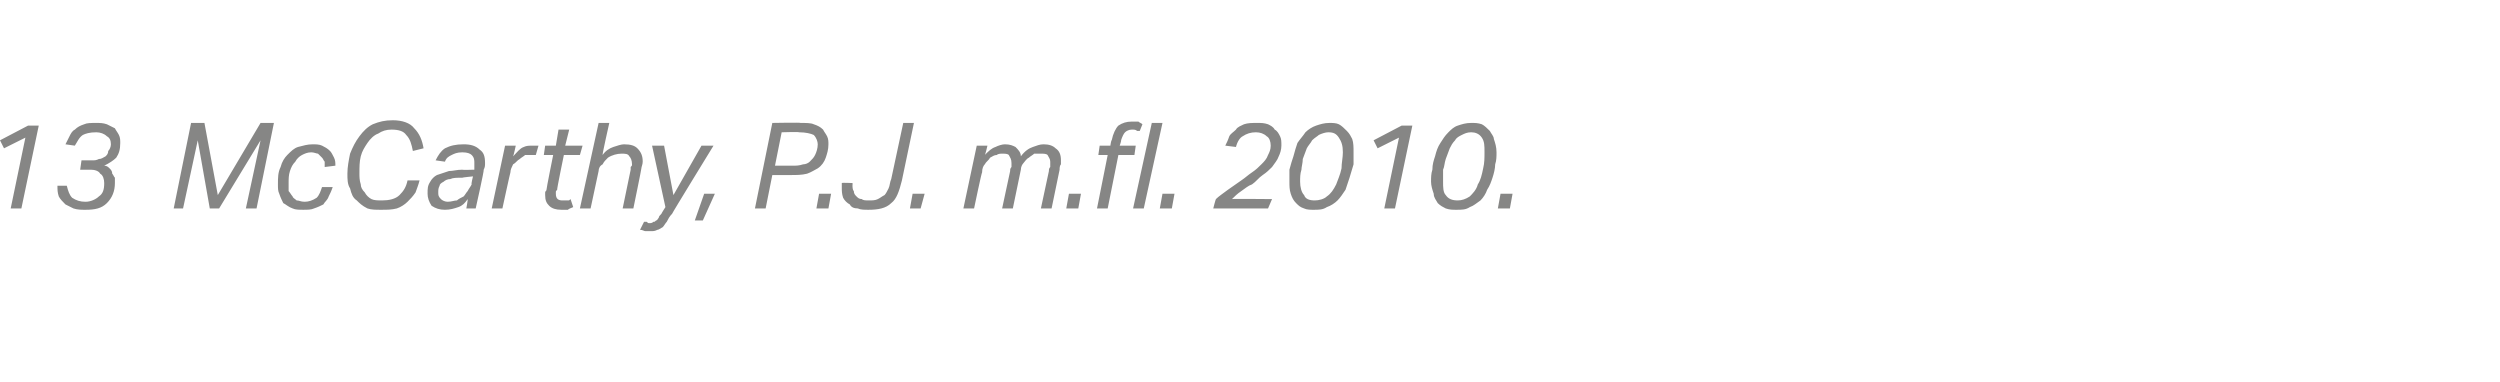 <?xml version="1.0" standalone="no"?><!DOCTYPE svg PUBLIC "-//W3C//DTD SVG 1.1//EN" "http://www.w3.org/Graphics/SVG/1.1/DTD/svg11.dtd"><svg xmlns="http://www.w3.org/2000/svg" xmlns:xlink="http://www.w3.org/1999/xlink" version="1.1" width="187.1px" height="28.6px" viewBox="0 -9 187.1 28.6" style="top:-9px"><desc>﻿﻿￼</desc><defs/><g id="Polygon333656"><path d="m1.9 1.3l-1.6.8l-.3-.6L2.1.4h.8L1.6 6.6h-.8l1.1-5.3zm5 1.7c.2 0 .3 0 .5-.1c.2 0 .3-.1.5-.2c.1-.1.2-.2.2-.4c.1-.1.2-.3.2-.5c0-.3-.1-.5-.3-.6c-.2-.2-.5-.3-.8-.3c-.5 0-.8.1-1 .2c-.3.2-.4.5-.6.8l-.7-.1l.3-.6c.1-.2.2-.4.4-.5c.2-.2.4-.3.7-.4c.2-.1.5-.1.9-.1c.3 0 .5 0 .8.1l.6.3c.1.2.2.3.3.5c.1.2.1.4.1.6c0 .5-.1.8-.3 1.1c-.2.2-.5.4-.9.6c.2 0 .3.1.4.2c.1.1.2.2.2.4c.1.1.1.2.2.3v.4c0 .6-.2 1.1-.6 1.5c-.4.4-.9.5-1.6.5c-.3 0-.6 0-.9-.1l-.6-.3c-.2-.2-.4-.4-.5-.6c-.1-.3-.1-.5-.1-.8h.7c.1.4.2.7.4.9c.3.2.6.3 1 .3c.4 0 .8-.2 1-.4c.3-.2.4-.5.4-1c0-.3-.1-.6-.3-.7c-.1-.2-.4-.3-.7-.3h-.8l.1-.7h.8zM14.3.2h1l1 5.4L19.5.2h1l-1.3 6.4h-.8l1.1-5.1l-3.1 5.1h-.7l-.9-5.1l-1.1 5.1h-.7L14.3.2zm10 3.3v-.4c-.1-.1-.1-.2-.2-.3l-.3-.3c-.1 0-.3-.1-.5-.1c-.3 0-.5.1-.7.2c-.2.1-.4.3-.5.5c-.2.2-.3.4-.4.7c-.1.3-.1.6-.1.9v.6c.1.1.2.3.3.4c0 .1.2.2.3.3c.2 0 .3.1.6.1c.3 0 .6-.1.9-.3c.2-.2.3-.5.4-.8h.8c-.1.3-.2.5-.3.7c-.1.3-.3.4-.4.6c-.2.1-.4.2-.7.3c-.2.1-.5.1-.8.1c-.3 0-.6 0-.8-.1c-.3-.1-.5-.3-.7-.4c-.1-.2-.2-.4-.3-.7c-.1-.2-.1-.4-.1-.7c0-.5 0-.9.2-1.3c.1-.4.3-.7.5-.9c.3-.3.5-.5.8-.6c.4-.1.7-.2 1.1-.2c.2 0 .5 0 .7.1c.2.1.4.2.6.4c.1.1.2.3.3.5c.1.2.1.4.1.6l-.8.1zm6.6-1.2c-.1-.5-.2-.9-.5-1.2c-.2-.3-.6-.4-1.1-.4c-.4 0-.7.1-1 .3c-.3.1-.6.4-.8.7c-.2.3-.4.6-.5 1c-.1.4-.1.8-.1 1.3c0 .2 0 .5.1.8c0 .2.1.4.3.6c.1.2.3.4.5.5c.2.1.5.1.8.1c.5 0 1-.1 1.3-.4c.3-.3.5-.6.6-1.1h.9c-.1.4-.2.6-.3.9c-.2.3-.4.5-.6.7c-.2.2-.5.4-.8.5c-.4.1-.7.1-1.2.1c-.4 0-.7 0-1-.1c-.4-.2-.6-.4-.8-.6c-.3-.2-.4-.5-.5-.9c-.2-.3-.2-.7-.2-1.1c0-.5.1-1 .2-1.5c.2-.5.4-.9.7-1.3c.3-.4.6-.7 1-.9c.5-.2.9-.3 1.5-.3c.7 0 1.3.2 1.6.6c.4.4.6.9.7 1.5l-.8.2zm2.4 4.4c-.4 0-.7-.1-1-.3c-.2-.3-.3-.6-.3-.9c0-.4 0-.6.2-.9c.1-.2.3-.4.5-.5l.9-.3c.3 0 .6-.1 1-.1c-.01.03.9 0 .9 0v-.5c0-.2 0-.4-.2-.6c-.1-.1-.3-.2-.7-.2c-.4 0-.6.1-.8.2c-.2.1-.4.2-.5.5l-.7-.1c.2-.4.4-.7.7-.9c.4-.2.8-.3 1.4-.3c.5 0 .9.1 1.2.4c.3.2.4.5.4 1c0 .2 0 .3-.1.5c.05.02-.6 2.9-.6 2.9h-.7s.12-.65.1-.7c-.2.3-.4.5-.7.6c-.3.1-.6.2-1 .2zm2.1-2.5s-.82.08-.8.1c-.4 0-.7 0-.9.1c-.2 0-.4.1-.5.2c-.2.1-.3.2-.3.3c-.1.2-.1.3-.1.5c0 .2 0 .3.2.5c.1.1.3.2.5.2c.3 0 .5-.1.7-.1c.1-.1.3-.2.5-.3c.1-.1.2-.3.3-.4c.1-.2.2-.3.3-.5c-.05-.02.1-.6.1-.6zm4.7-1.6h-.8c-.1.1-.3.2-.4.3c-.2.1-.3.3-.5.4c-.1.2-.2.4-.2.6c-.01-.02-.6 2.7-.6 2.7h-.8l1-4.7h.8s-.16.75-.2.8c.3-.3.5-.6.8-.7c.2-.1.4-.1.7-.1h.4l-.2.7zm1.6 2.6c-.1.1-.1.1-.1.2v.1c0 .4.2.5.5.5h.4c.1 0 .1 0 .2-.1l.2.6c-.2.1-.3.1-.4.2h-.5c-.4 0-.7-.1-.9-.3c-.2-.2-.3-.4-.3-.8v-.2c0-.1.1-.1.1-.2c-.02-.03.5-2.6.5-2.6h-.7l.1-.7h.8l.2-1.2h.8l-.3 1.2h1.3l-.2.7h-1.2s-.54 2.6-.5 2.6zm4.9 1.4l.6-2.9v-.2c.1-.1.1-.1.1-.2c0-.3-.1-.5-.2-.6c-.1-.2-.3-.2-.6-.2c-.3 0-.7.1-1 .3c-.2.2-.3.3-.4.5c-.2.1-.3.3-.3.5l-.6 2.8h-.8L44.8.2h.8s-.55 2.42-.5 2.4c.2-.3.5-.5.8-.6c.3-.1.6-.2.8-.2c.5 0 .8.1 1 .3c.3.3.4.6.4 1c0 .2-.1.4-.1.5c.01.04-.6 3-.6 3h-.8zm2.2-4.7h.9l.7 3.7l2.1-3.7h.9S50.25 7.03 50.3 7c-.2.2-.3.4-.4.6c-.1.1-.2.3-.3.4c-.2.1-.3.2-.4.2c-.2.1-.3.1-.5.1h-.4c-.1 0-.2-.1-.4-.1l.3-.6h.2c.1.1.1.1.2.1c.1 0 .2 0 .3-.1c.1 0 .1 0 .2-.1c.1 0 .1-.1.2-.2c0-.1.1-.2.2-.3c0-.03.3-.5.3-.5l-1-4.6zM52 7.5l.7-2h.8l-.9 2h-.6zm10-5.7c0 .4-.1.7-.2 1c-.1.3-.3.6-.6.8c-.2.1-.5.3-.8.4c-.4.1-.8.1-1.2.1h-1.4l-.5 2.5h-.8L57.8.2s2.15-.04 2.1 0c.4 0 .8 0 1 .1c.3.1.5.2.7.4c.1.2.2.3.3.5c.1.2.1.4.1.6zm-2.7 1.6c.3 0 .5 0 .8-.1c.2 0 .4-.1.5-.2c.2-.2.3-.3.4-.5c.1-.2.2-.5.2-.8c0-.2-.1-.5-.3-.7c-.2-.1-.6-.2-1.1-.2c.01-.04-1.3 0-1.3 0L58 3.4h1.3zm1.8 3.2l.2-1.1h.9L62 6.6h-.9zm6.4-2.1c-.2.8-.4 1.4-.8 1.7c-.4.4-1 .5-1.7.5c-.3 0-.6 0-.8-.1c-.3 0-.5-.1-.6-.3c-.2-.1-.4-.3-.5-.5c-.1-.3-.1-.5-.1-.8v-.3c.02-.04.8 0 .8 0c0 0 .03.13 0 .1c0 .2 0 .4.1.5c0 .2.1.3.2.4c.1.1.2.2.4.2c.1.1.3.1.5.1c.3 0 .5 0 .7-.1c.2-.1.3-.2.5-.3c.1-.1.2-.3.3-.5c.1-.2.1-.5.2-.7l.9-4.2h.8l-.9 4.3zm.6 2.1l.2-1.1h.9l-.3 1.1h-.8zm6.9 0l.6-2.8c0-.1 0-.2.1-.3v-.3c0-.3-.1-.4-.2-.6c-.1-.1-.3-.1-.5-.1c-.1 0-.3 0-.4.1c-.2 0-.3.1-.5.2c-.1.2-.3.3-.4.5c-.1.1-.2.3-.2.6c-.04.01-.6 2.7-.6 2.7h-.8l1-4.7h.8s-.17.74-.2.7c.3-.3.5-.5.8-.6c.2-.1.5-.2.7-.2c.4 0 .6.1.8.2c.2.2.4.4.4.7c.3-.4.6-.6.9-.7c.3-.1.5-.2.8-.2c.4 0 .7.1.9.3c.3.2.4.5.4.9v.3c-.1.1-.1.3-.1.4l-.6 2.9h-.8l.6-2.8c0-.1 0-.2.1-.3v-.4c0-.2-.1-.3-.2-.5c-.1-.1-.3-.1-.5-.1h-.5c-.1.1-.3.2-.4.3c-.2.1-.3.3-.4.4c-.1.1-.2.3-.2.5l-.6 2.9h-.8zm4.8 0l.2-1.1h.9l-.2 1.1h-.9zm4-4.7h1.2l-.1.7h-1.2l-.8 4h-.8l.8-4h-.7l.1-.7h.8s.06-.43.1-.4c.1-.5.3-.9.5-1.1c.3-.2.6-.3 1-.3h.5c.1.1.2.1.3.2l-.2.5h-.2c-.1-.1-.2-.1-.4-.1c-.2 0-.4.1-.5.2c-.1.1-.2.3-.3.6c.04-.01-.1.4-.1.4zm1 4.7L86.2.2h.8l-1.4 6.4h-.8zm2 0l.2-1.1h.9l-.2 1.1h-.9zM94 .9c-.4 0-.7.1-1 .3c-.2.1-.4.4-.5.8l-.8-.1c.1-.2.2-.4.3-.7c.1-.2.3-.3.5-.5c.1-.2.4-.3.6-.4c.3-.1.6-.1 1-.1c.3 0 .5 0 .8.1c.2.1.4.2.5.4c.2.1.3.3.4.5c.1.2.1.4.1.7c0 .3-.1.6-.2.8c-.1.3-.3.5-.5.8c-.2.2-.4.4-.7.6c-.3.2-.5.5-.8.7c-.3.1-.5.3-.8.5c-.3.2-.5.4-.7.6c-.04-.03 3 0 3 0l-.3.7h-4.1s.17-.67.2-.7c.2-.2.5-.4.9-.7l1-.7c.3-.2.5-.4.8-.6c.3-.2.5-.4.7-.6c.2-.2.4-.4.5-.7c.1-.2.2-.4.2-.7c0-.3-.1-.6-.3-.7c-.2-.2-.5-.3-.8-.3zm5.5-.7c.2 0 .5 0 .7.1c.2.1.4.3.6.5c.2.2.3.4.4.6c.1.3.1.6.1 1v.9l-.3 1l-.3.9c-.2.3-.4.6-.6.8c-.2.2-.5.4-.8.5c-.3.2-.6.2-1 .2c-.2 0-.5 0-.7-.1c-.3-.1-.4-.2-.6-.4c-.2-.2-.3-.4-.4-.7c-.1-.3-.1-.6-.1-.9v-.9c.1-.4.2-.7.3-1c.1-.4.2-.7.3-1c.2-.3.4-.5.6-.8c.2-.2.5-.4.8-.5c.3-.1.6-.2 1-.2zm-.1.7c-.2 0-.5.1-.7.2c-.1.1-.3.2-.5.4c-.1.2-.3.4-.4.6c-.1.3-.2.5-.3.8c0 .3-.1.6-.1.8c-.1.3-.1.6-.1.9c0 .4.1.8.3 1c.1.3.4.4.8.4c.3 0 .7-.1.9-.3c.3-.2.5-.5.7-.9c.1-.3.3-.7.4-1.2c0-.4.1-.8.1-1.2c0-.5-.1-.8-.3-1.1c-.2-.3-.4-.4-.8-.4zm5.3.4l-1.6.8l-.3-.6l2.1-1.1h.8l-1.3 6.2h-.8l1.1-5.3zm5.4-1.1c.3 0 .5 0 .8.1c.2.1.4.3.6.5c.1.2.3.4.3.6c.1.3.2.6.2 1c0 .3 0 .6-.1.9c0 .3-.1.7-.2 1c-.1.3-.2.6-.4.9c-.1.3-.3.6-.5.8c-.3.2-.5.4-.8.5c-.3.2-.6.2-1 .2c-.3 0-.5 0-.8-.1c-.2-.1-.4-.2-.6-.4c-.1-.2-.3-.4-.3-.7c-.1-.3-.2-.6-.2-.9c0-.3 0-.6.1-.9c0-.4.1-.7.2-1c.1-.4.2-.7.4-1c.2-.3.3-.5.6-.8c.2-.2.4-.4.7-.5c.3-.1.6-.2 1-.2zm0 .7c-.3 0-.5.1-.7.2c-.2.1-.4.2-.5.4c-.2.2-.3.4-.4.6c-.1.3-.2.5-.3.8c-.1.3-.1.6-.2.8v.9c0 .4 0 .8.2 1c.2.3.5.4.9.4c.3 0 .6-.1.9-.3c.2-.2.5-.5.6-.9c.2-.3.3-.7.4-1.2c.1-.4.1-.8.1-1.2c0-.5 0-.8-.2-1.1c-.2-.3-.5-.4-.8-.4zm2 5.7l.2-1.1h.9l-.2 1.1h-.9z" stroke="none" fill="#868685"/><a xlink:href="javascript:nav.to(234,[43,597,47,608],&apos;#item234244&apos;);" xlink:title="﻿13 McCarthy, P.J. m.fl. 2010."><rect style="fill:transparent;" x="-1" y="-1" width="114" height="9"/></a></g></svg>